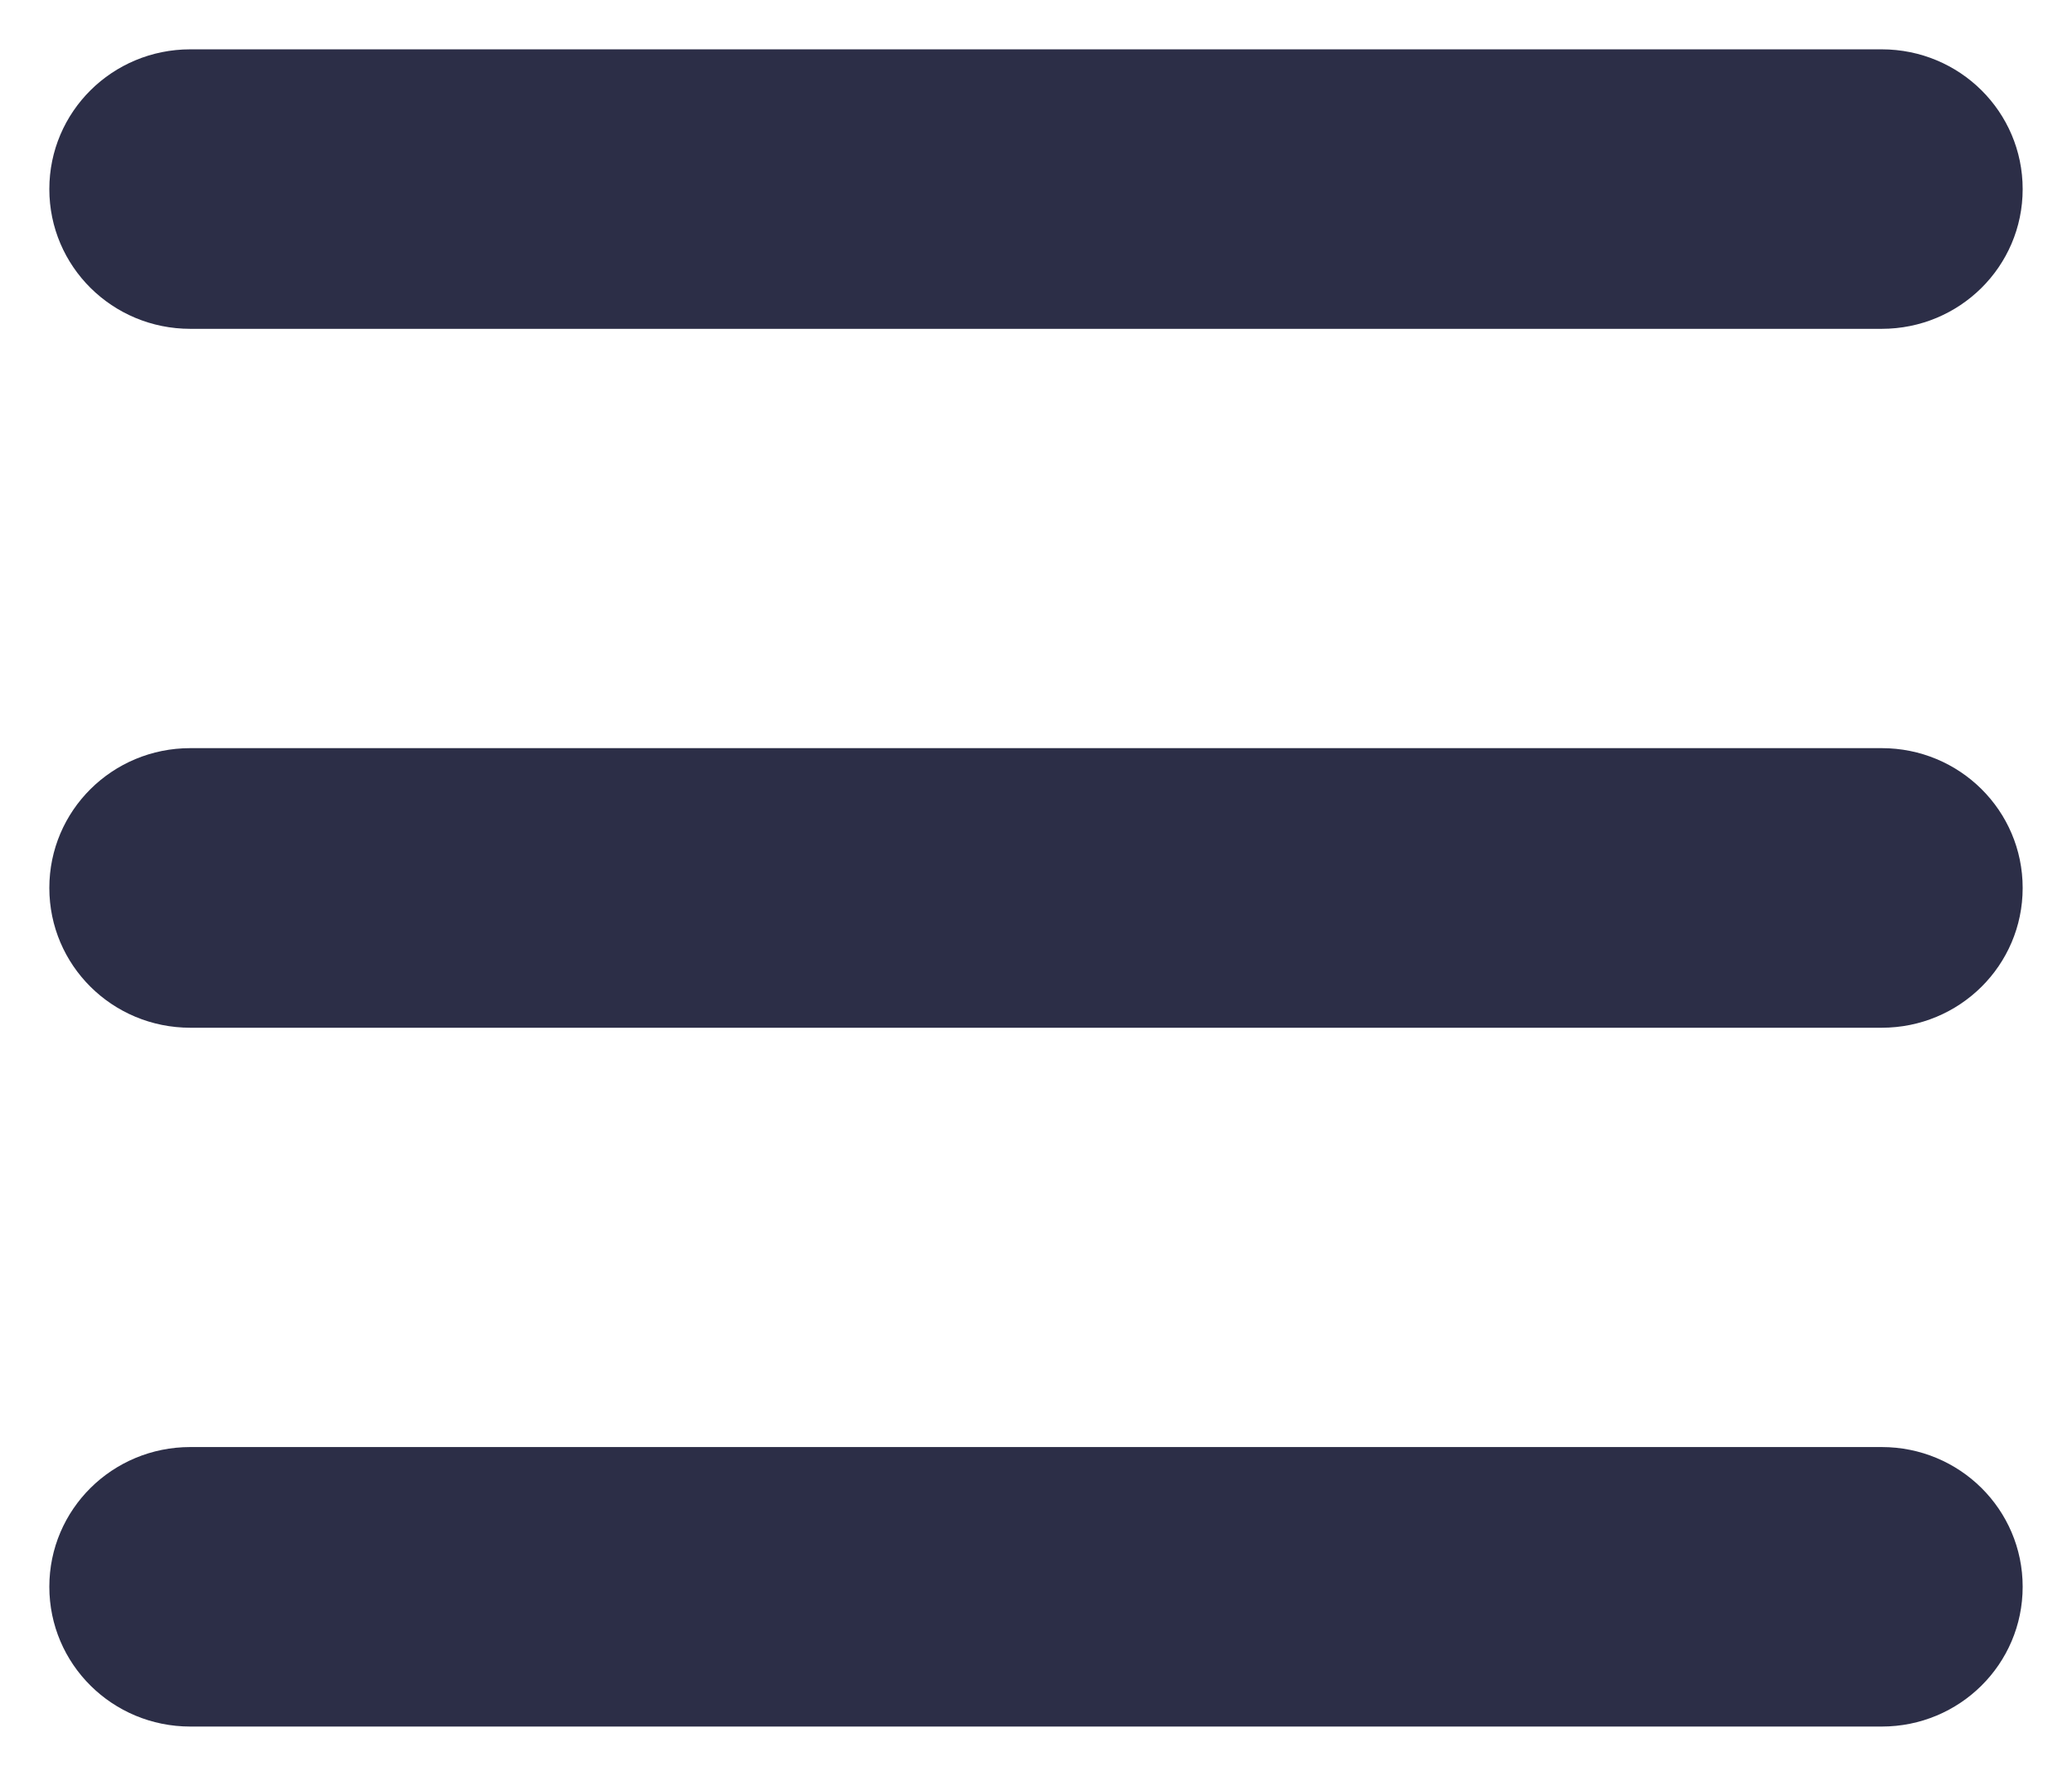 <svg width="21" height="18" viewBox="0 0 21 18" fill="none" xmlns="http://www.w3.org/2000/svg">
<path d="M0.5 1.917C0.5 1.133 1.138 0.5 1.929 0.5H19.071C19.862 0.5 20.5 1.133 20.5 1.917C20.5 2.7 19.862 3.333 19.071 3.333H1.929C1.138 3.333 0.5 2.7 0.5 1.917ZM0.5 9C0.5 8.216 1.138 7.583 1.929 7.583H19.071C19.862 7.583 20.5 8.216 20.5 9C20.5 9.784 19.862 10.417 19.071 10.417H1.929C1.138 10.417 0.5 9.784 0.5 9ZM20.5 16.083C20.5 16.867 19.862 17.5 19.071 17.5H1.929C1.138 17.5 0.5 16.867 0.5 16.083C0.5 15.3 1.138 14.667 1.929 14.667H19.071C19.862 14.667 20.5 15.3 20.5 16.083Z" fill="#2C2E47"/>
</svg>

